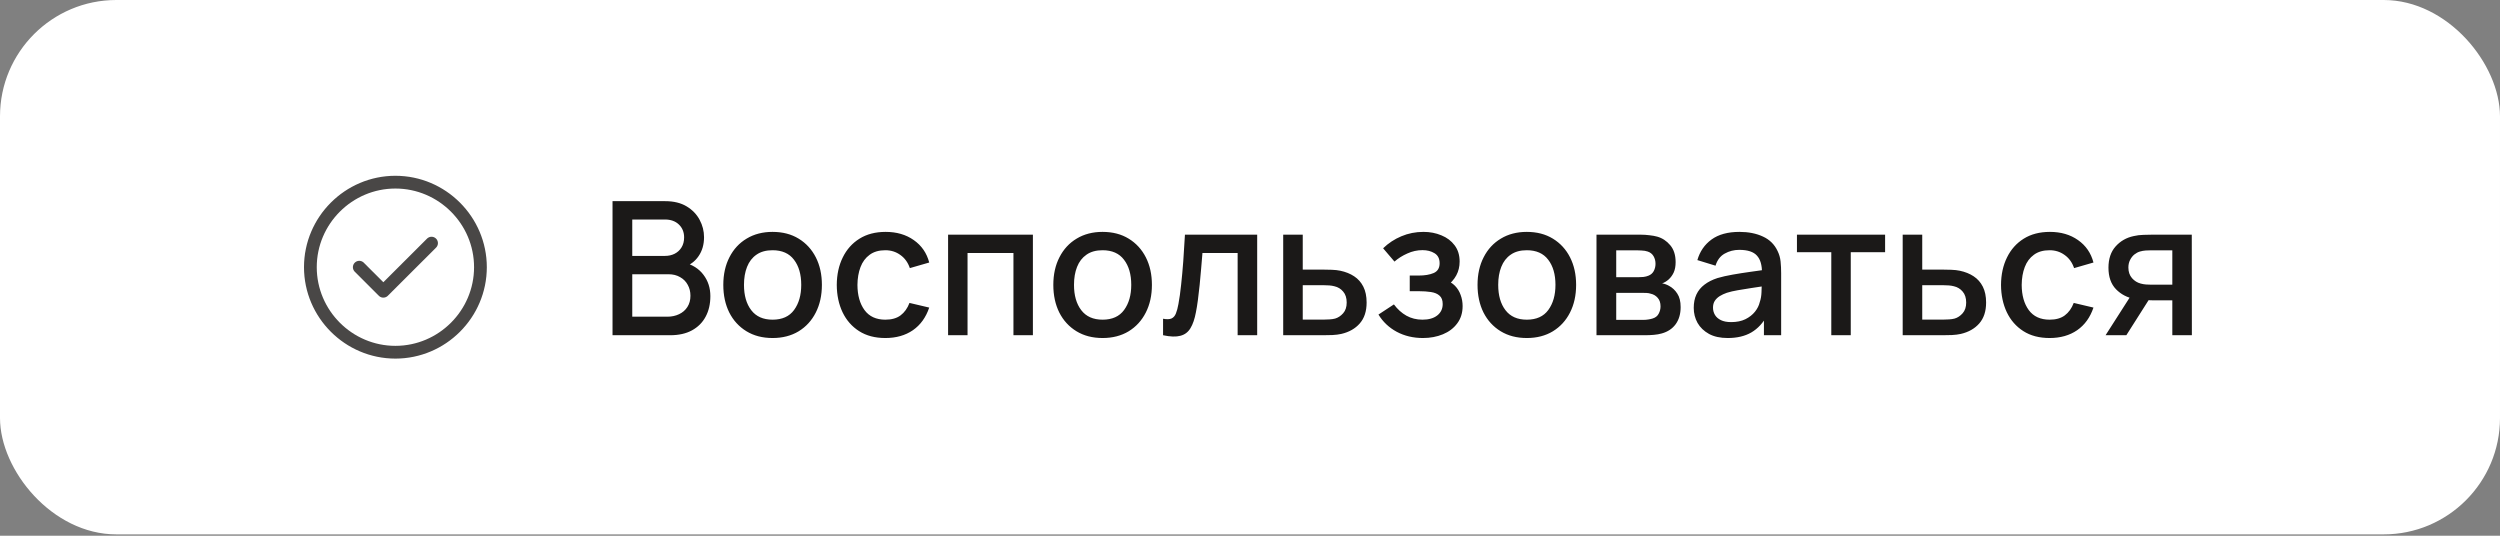 <?xml version="1.0" encoding="UTF-8"?> <svg xmlns="http://www.w3.org/2000/svg" width="294" height="63" viewBox="0 0 294 63" fill="none"><rect x="0" y="0" width="294" height="63" fill="#808080" stroke="none"/><rect width="294" height="62.844" rx="13.685" fill="white"></rect><g opacity="0.8"><path d="M46.5 41.422C52 41.422 56.5 36.922 56.5 31.422C56.5 25.922 52 21.422 46.5 21.422C41 21.422 36.5 25.922 36.5 31.422C36.5 36.922 41 41.422 46.5 41.422Z" stroke="#1B1918" stroke-width="1.5" stroke-linecap="round" stroke-linejoin="round"></path><path d="M42.25 31.422L45.08 34.252L50.75 28.592" stroke="#1B1918" stroke-width="1.5" stroke-linecap="round" stroke-linejoin="round"></path></g><path d="M72.033 39.422V23.657H78.229C79.229 23.657 80.069 23.861 80.748 24.27C81.426 24.679 81.937 25.208 82.28 25.858C82.623 26.5 82.795 27.179 82.795 27.894C82.795 28.762 82.579 29.507 82.149 30.127C81.725 30.748 81.153 31.171 80.43 31.397L80.408 30.861C81.415 31.109 82.189 31.594 82.729 32.317C83.269 33.032 83.539 33.868 83.539 34.824C83.539 35.751 83.353 36.558 82.981 37.244C82.616 37.93 82.079 38.466 81.371 38.853C80.671 39.233 79.82 39.422 78.821 39.422H72.033ZM74.354 37.244H78.47C78.989 37.244 79.452 37.145 79.861 36.948C80.277 36.751 80.602 36.47 80.835 36.105C81.076 35.733 81.196 35.291 81.196 34.78C81.196 34.306 81.091 33.879 80.879 33.499C80.674 33.113 80.375 32.81 79.981 32.591C79.594 32.364 79.138 32.251 78.613 32.251H74.354V37.244ZM74.354 30.095H78.197C78.62 30.095 78.999 30.011 79.335 29.843C79.678 29.668 79.948 29.419 80.145 29.098C80.35 28.77 80.452 28.376 80.452 27.916C80.452 27.303 80.248 26.799 79.839 26.405C79.43 26.011 78.883 25.814 78.197 25.814H74.354V30.095ZM90.853 39.751C89.67 39.751 88.645 39.484 87.776 38.952C86.908 38.419 86.236 37.685 85.762 36.751C85.295 35.809 85.061 34.726 85.061 33.499C85.061 32.266 85.302 31.182 85.784 30.248C86.265 29.306 86.941 28.576 87.809 28.058C88.678 27.533 89.692 27.27 90.853 27.27C92.035 27.27 93.061 27.536 93.929 28.069C94.798 28.602 95.469 29.335 95.944 30.27C96.418 31.204 96.655 32.281 96.655 33.499C96.655 34.733 96.414 35.82 95.933 36.762C95.458 37.696 94.787 38.43 93.918 38.962C93.049 39.488 92.028 39.751 90.853 39.751ZM90.853 37.594C91.984 37.594 92.827 37.215 93.382 36.455C93.944 35.689 94.225 34.704 94.225 33.499C94.225 32.266 93.94 31.281 93.371 30.543C92.809 29.799 91.969 29.427 90.853 29.427C90.086 29.427 89.455 29.602 88.959 29.952C88.462 30.295 88.094 30.773 87.853 31.386C87.612 31.992 87.492 32.697 87.492 33.499C87.492 34.74 87.776 35.733 88.346 36.477C88.915 37.222 89.751 37.594 90.853 37.594ZM104.119 39.751C102.907 39.751 101.878 39.481 101.032 38.941C100.185 38.401 99.535 37.66 99.083 36.718C98.638 35.777 98.411 34.707 98.404 33.51C98.411 32.291 98.645 31.215 99.105 30.281C99.565 29.339 100.221 28.602 101.075 28.069C101.929 27.536 102.955 27.27 104.152 27.27C105.444 27.27 106.546 27.591 107.458 28.233C108.378 28.876 108.984 29.755 109.276 30.872L106.998 31.529C106.772 30.865 106.4 30.35 105.882 29.985C105.371 29.613 104.783 29.427 104.119 29.427C103.367 29.427 102.751 29.605 102.269 29.963C101.787 30.314 101.429 30.795 101.196 31.408C100.962 32.021 100.842 32.722 100.835 33.51C100.842 34.729 101.119 35.715 101.667 36.466C102.221 37.218 103.039 37.594 104.119 37.594C104.856 37.594 105.451 37.426 105.904 37.09C106.363 36.747 106.714 36.258 106.955 35.623L109.276 36.171C108.889 37.324 108.25 38.211 107.36 38.831C106.469 39.444 105.389 39.751 104.119 39.751ZM111.495 39.422V27.598H121.469V39.422H119.181V29.755H113.783V39.422H111.495ZM129.663 39.751C128.481 39.751 127.455 39.484 126.586 38.952C125.718 38.419 125.046 37.685 124.572 36.751C124.105 35.809 123.871 34.726 123.871 33.499C123.871 32.266 124.112 31.182 124.594 30.248C125.076 29.306 125.751 28.576 126.619 28.058C127.488 27.533 128.502 27.27 129.663 27.27C130.845 27.27 131.871 27.536 132.739 28.069C133.608 28.602 134.279 29.335 134.754 30.27C135.228 31.204 135.465 32.281 135.465 33.499C135.465 34.733 135.225 35.82 134.743 36.762C134.268 37.696 133.597 38.43 132.728 38.962C131.86 39.488 130.838 39.751 129.663 39.751ZM129.663 37.594C130.794 37.594 131.637 37.215 132.192 36.455C132.754 35.689 133.035 34.704 133.035 33.499C133.035 32.266 132.75 31.281 132.181 30.543C131.619 29.799 130.78 29.427 129.663 29.427C128.897 29.427 128.265 29.602 127.769 29.952C127.273 30.295 126.904 30.773 126.663 31.386C126.422 31.992 126.302 32.697 126.302 33.499C126.302 34.74 126.586 35.733 127.156 36.477C127.725 37.222 128.561 37.594 129.663 37.594ZM136.776 39.422V37.484C137.214 37.565 137.547 37.554 137.773 37.452C138.006 37.342 138.178 37.145 138.287 36.861C138.404 36.576 138.503 36.207 138.583 35.755C138.707 35.09 138.813 34.335 138.9 33.489C138.995 32.635 139.079 31.711 139.152 30.719C139.225 29.726 139.291 28.686 139.349 27.598H147.845V39.422H145.546V29.755H141.408C141.364 30.332 141.313 30.945 141.254 31.594C141.203 32.237 141.145 32.875 141.079 33.51C141.013 34.145 140.944 34.74 140.871 35.295C140.798 35.85 140.721 36.324 140.641 36.718C140.495 37.506 140.28 38.134 139.995 38.601C139.718 39.061 139.324 39.357 138.813 39.488C138.302 39.627 137.623 39.605 136.776 39.422ZM150.904 39.422V27.598H153.203V31.704H155.535C155.871 31.704 156.228 31.711 156.608 31.726C156.995 31.74 157.327 31.777 157.604 31.835C158.239 31.967 158.787 32.186 159.247 32.492C159.714 32.799 160.075 33.208 160.33 33.718C160.586 34.222 160.714 34.842 160.714 35.58C160.714 36.609 160.444 37.43 159.903 38.043C159.371 38.649 158.648 39.057 157.736 39.269C157.444 39.335 157.097 39.379 156.696 39.401C156.301 39.415 155.94 39.422 155.612 39.422H150.904ZM153.203 37.583H155.743C155.926 37.583 156.134 37.576 156.367 37.561C156.601 37.547 156.816 37.514 157.013 37.463C157.363 37.361 157.677 37.152 157.955 36.839C158.232 36.525 158.371 36.105 158.371 35.58C158.371 35.039 158.232 34.609 157.955 34.288C157.685 33.967 157.342 33.758 156.926 33.664C156.728 33.612 156.528 33.58 156.323 33.565C156.119 33.55 155.926 33.543 155.743 33.543H153.203V37.583ZM167.34 39.751C166.194 39.751 165.165 39.506 164.252 39.017C163.347 38.528 162.632 37.853 162.107 36.992L163.924 35.798C164.347 36.368 164.836 36.809 165.391 37.123C165.953 37.437 166.584 37.594 167.285 37.594C168.015 37.594 168.592 37.43 169.015 37.101C169.445 36.766 169.661 36.317 169.661 35.755C169.661 35.309 169.537 34.981 169.289 34.769C169.048 34.55 168.712 34.408 168.281 34.342C167.858 34.277 167.376 34.244 166.836 34.244H165.785V32.405H166.836C167.551 32.405 168.139 32.306 168.599 32.109C169.066 31.905 169.299 31.521 169.299 30.959C169.299 30.412 169.099 30.018 168.697 29.777C168.303 29.536 167.832 29.416 167.285 29.416C166.672 29.416 166.077 29.547 165.5 29.81C164.924 30.065 164.42 30.383 163.99 30.762L162.654 29.197C163.282 28.591 163.997 28.12 164.8 27.785C165.61 27.441 166.479 27.27 167.405 27.27C168.165 27.27 168.865 27.405 169.508 27.675C170.157 27.938 170.675 28.328 171.062 28.846C171.456 29.365 171.653 30.003 171.653 30.762C171.653 31.354 171.522 31.894 171.259 32.383C170.996 32.872 170.595 33.317 170.055 33.718L169.989 32.941C170.434 33.08 170.807 33.302 171.106 33.609C171.405 33.915 171.628 34.277 171.774 34.693C171.927 35.102 172.004 35.536 172.004 35.996C172.004 36.791 171.792 37.47 171.369 38.032C170.953 38.594 170.391 39.021 169.683 39.313C168.975 39.605 168.194 39.751 167.34 39.751ZM179.55 39.751C178.367 39.751 177.342 39.484 176.473 38.952C175.605 38.419 174.933 37.685 174.459 36.751C173.992 35.809 173.758 34.726 173.758 33.499C173.758 32.266 173.999 31.182 174.481 30.248C174.962 29.306 175.638 28.576 176.506 28.058C177.375 27.533 178.389 27.27 179.55 27.27C180.732 27.27 181.758 27.536 182.626 28.069C183.495 28.602 184.166 29.335 184.641 30.27C185.115 31.204 185.352 32.281 185.352 33.499C185.352 34.733 185.111 35.82 184.63 36.762C184.155 37.696 183.484 38.43 182.615 38.962C181.747 39.488 180.725 39.751 179.55 39.751ZM179.55 37.594C180.681 37.594 181.524 37.215 182.079 36.455C182.641 35.689 182.922 34.704 182.922 33.499C182.922 32.266 182.637 31.281 182.068 30.543C181.506 29.799 180.666 29.427 179.55 29.427C178.783 29.427 178.152 29.602 177.656 29.952C177.159 30.295 176.791 30.773 176.55 31.386C176.309 31.992 176.189 32.697 176.189 33.499C176.189 34.74 176.473 35.733 177.043 36.477C177.612 37.222 178.448 37.594 179.55 37.594ZM187.747 39.422V27.598H192.947C193.291 27.598 193.634 27.62 193.977 27.664C194.32 27.701 194.623 27.755 194.885 27.828C195.484 27.996 195.995 28.332 196.418 28.835C196.841 29.332 197.053 29.996 197.053 30.828C197.053 31.302 196.98 31.704 196.834 32.032C196.688 32.353 196.487 32.631 196.232 32.864C196.115 32.967 195.991 33.058 195.86 33.138C195.728 33.218 195.597 33.281 195.466 33.324C195.736 33.368 196.002 33.463 196.265 33.609C196.666 33.821 196.995 34.127 197.25 34.529C197.513 34.923 197.644 35.452 197.644 36.116C197.644 36.912 197.451 37.579 197.064 38.12C196.677 38.652 196.13 39.017 195.422 39.214C195.144 39.295 194.831 39.349 194.48 39.379C194.137 39.408 193.794 39.422 193.451 39.422H187.747ZM190.068 37.616H193.309C193.462 37.616 193.637 37.601 193.834 37.572C194.031 37.543 194.207 37.503 194.36 37.452C194.688 37.349 194.922 37.163 195.06 36.893C195.206 36.623 195.279 36.335 195.279 36.028C195.279 35.612 195.17 35.28 194.951 35.032C194.732 34.777 194.455 34.612 194.119 34.539C193.973 34.488 193.812 34.459 193.637 34.452C193.462 34.445 193.312 34.441 193.188 34.441H190.068V37.616ZM190.068 32.602H192.63C192.842 32.602 193.057 32.591 193.276 32.569C193.495 32.54 193.685 32.492 193.845 32.426C194.13 32.317 194.342 32.135 194.48 31.879C194.619 31.616 194.688 31.332 194.688 31.025C194.688 30.689 194.612 30.39 194.458 30.127C194.305 29.865 194.075 29.682 193.769 29.58C193.557 29.507 193.312 29.467 193.035 29.459C192.765 29.445 192.594 29.438 192.521 29.438H190.068V32.602ZM203.179 39.751C202.303 39.751 201.569 39.59 200.978 39.269C200.387 38.941 199.938 38.51 199.632 37.977C199.332 37.437 199.183 36.846 199.183 36.204C199.183 35.605 199.288 35.08 199.5 34.627C199.712 34.175 200.026 33.791 200.442 33.477C200.858 33.156 201.369 32.897 201.974 32.7C202.5 32.547 203.095 32.412 203.759 32.295C204.423 32.178 205.12 32.069 205.85 31.967C206.587 31.864 207.317 31.762 208.04 31.66L207.208 32.12C207.222 31.193 207.025 30.507 206.616 30.062C206.215 29.609 205.522 29.383 204.536 29.383C203.916 29.383 203.347 29.529 202.828 29.821C202.31 30.105 201.949 30.58 201.745 31.244L199.61 30.587C199.902 29.573 200.456 28.766 201.274 28.168C202.098 27.569 203.193 27.27 204.558 27.27C205.616 27.27 206.536 27.452 207.317 27.817C208.105 28.175 208.682 28.744 209.047 29.525C209.237 29.912 209.353 30.321 209.397 30.751C209.441 31.182 209.463 31.645 209.463 32.142V39.422H207.438V36.718L207.832 37.069C207.343 37.974 206.719 38.649 205.96 39.094C205.208 39.532 204.281 39.751 203.179 39.751ZM203.584 37.879C204.233 37.879 204.792 37.766 205.259 37.539C205.726 37.306 206.102 37.01 206.387 36.653C206.671 36.295 206.857 35.923 206.945 35.536C207.069 35.185 207.138 34.791 207.153 34.353C207.175 33.915 207.186 33.565 207.186 33.302L207.93 33.576C207.208 33.685 206.551 33.784 205.96 33.872C205.368 33.959 204.832 34.047 204.35 34.134C203.876 34.215 203.452 34.313 203.08 34.43C202.766 34.539 202.485 34.671 202.237 34.824C201.996 34.977 201.803 35.163 201.657 35.383C201.518 35.602 201.449 35.868 201.449 36.182C201.449 36.488 201.526 36.773 201.679 37.036C201.832 37.291 202.066 37.495 202.379 37.649C202.693 37.802 203.095 37.879 203.584 37.879ZM215.36 39.422V29.657H211.321V27.598H221.688V29.657H217.649V39.422H215.36ZM223.756 39.422V27.598H226.055V31.704H228.387C228.723 31.704 229.081 31.711 229.46 31.726C229.847 31.74 230.179 31.777 230.457 31.835C231.092 31.967 231.639 32.186 232.099 32.492C232.566 32.799 232.927 33.208 233.183 33.718C233.438 34.222 233.566 34.842 233.566 35.58C233.566 36.609 233.296 37.43 232.756 38.043C232.223 38.649 231.5 39.057 230.588 39.269C230.296 39.335 229.949 39.379 229.548 39.401C229.154 39.415 228.792 39.422 228.464 39.422H223.756ZM226.055 37.583H228.595C228.778 37.583 228.986 37.576 229.219 37.561C229.453 37.547 229.668 37.514 229.865 37.463C230.216 37.361 230.53 37.152 230.807 36.839C231.084 36.525 231.223 36.105 231.223 35.58C231.223 35.039 231.084 34.609 230.807 34.288C230.537 33.967 230.194 33.758 229.778 33.664C229.581 33.612 229.38 33.58 229.176 33.565C228.971 33.55 228.778 33.543 228.595 33.543H226.055V37.583ZM241.035 39.751C239.823 39.751 238.794 39.481 237.948 38.941C237.101 38.401 236.451 37.66 235.999 36.718C235.554 35.777 235.327 34.707 235.32 33.51C235.327 32.291 235.561 31.215 236.021 30.281C236.481 29.339 237.137 28.602 237.991 28.069C238.845 27.536 239.871 27.27 241.068 27.27C242.36 27.27 243.462 27.591 244.374 28.233C245.294 28.876 245.9 29.755 246.192 30.872L243.914 31.529C243.688 30.865 243.316 30.35 242.798 29.985C242.287 29.613 241.699 29.427 241.035 29.427C240.283 29.427 239.666 29.605 239.185 29.963C238.703 30.314 238.345 30.795 238.112 31.408C237.878 32.021 237.758 32.722 237.751 33.51C237.758 34.729 238.035 35.715 238.583 36.466C239.137 37.218 239.955 37.594 241.035 37.594C241.772 37.594 242.367 37.426 242.82 37.09C243.279 36.747 243.63 36.258 243.871 35.623L246.192 36.171C245.805 37.324 245.166 38.211 244.276 38.831C243.385 39.444 242.305 39.751 241.035 39.751ZM255.465 39.422V35.317H253.122C252.845 35.317 252.513 35.306 252.126 35.284C251.746 35.262 251.389 35.222 251.053 35.163C250.17 35.003 249.433 34.62 248.842 34.014C248.25 33.401 247.955 32.558 247.955 31.485C247.955 30.448 248.232 29.616 248.787 28.989C249.349 28.354 250.06 27.945 250.922 27.763C251.294 27.675 251.673 27.628 252.06 27.62C252.454 27.606 252.787 27.598 253.057 27.598H257.753L257.764 39.422H255.465ZM247.615 39.422L250.604 34.748H253.024L250.057 39.422H247.615ZM252.925 33.477H255.465V29.438H252.925C252.765 29.438 252.568 29.445 252.334 29.459C252.1 29.474 251.874 29.514 251.655 29.58C251.429 29.646 251.21 29.762 250.998 29.93C250.794 30.098 250.626 30.314 250.495 30.576C250.363 30.832 250.298 31.127 250.298 31.463C250.298 31.967 250.44 32.383 250.725 32.711C251.009 33.032 251.349 33.244 251.743 33.346C251.954 33.404 252.166 33.441 252.378 33.456C252.589 33.47 252.772 33.477 252.925 33.477Z" fill="#1B1918"></path></svg> 